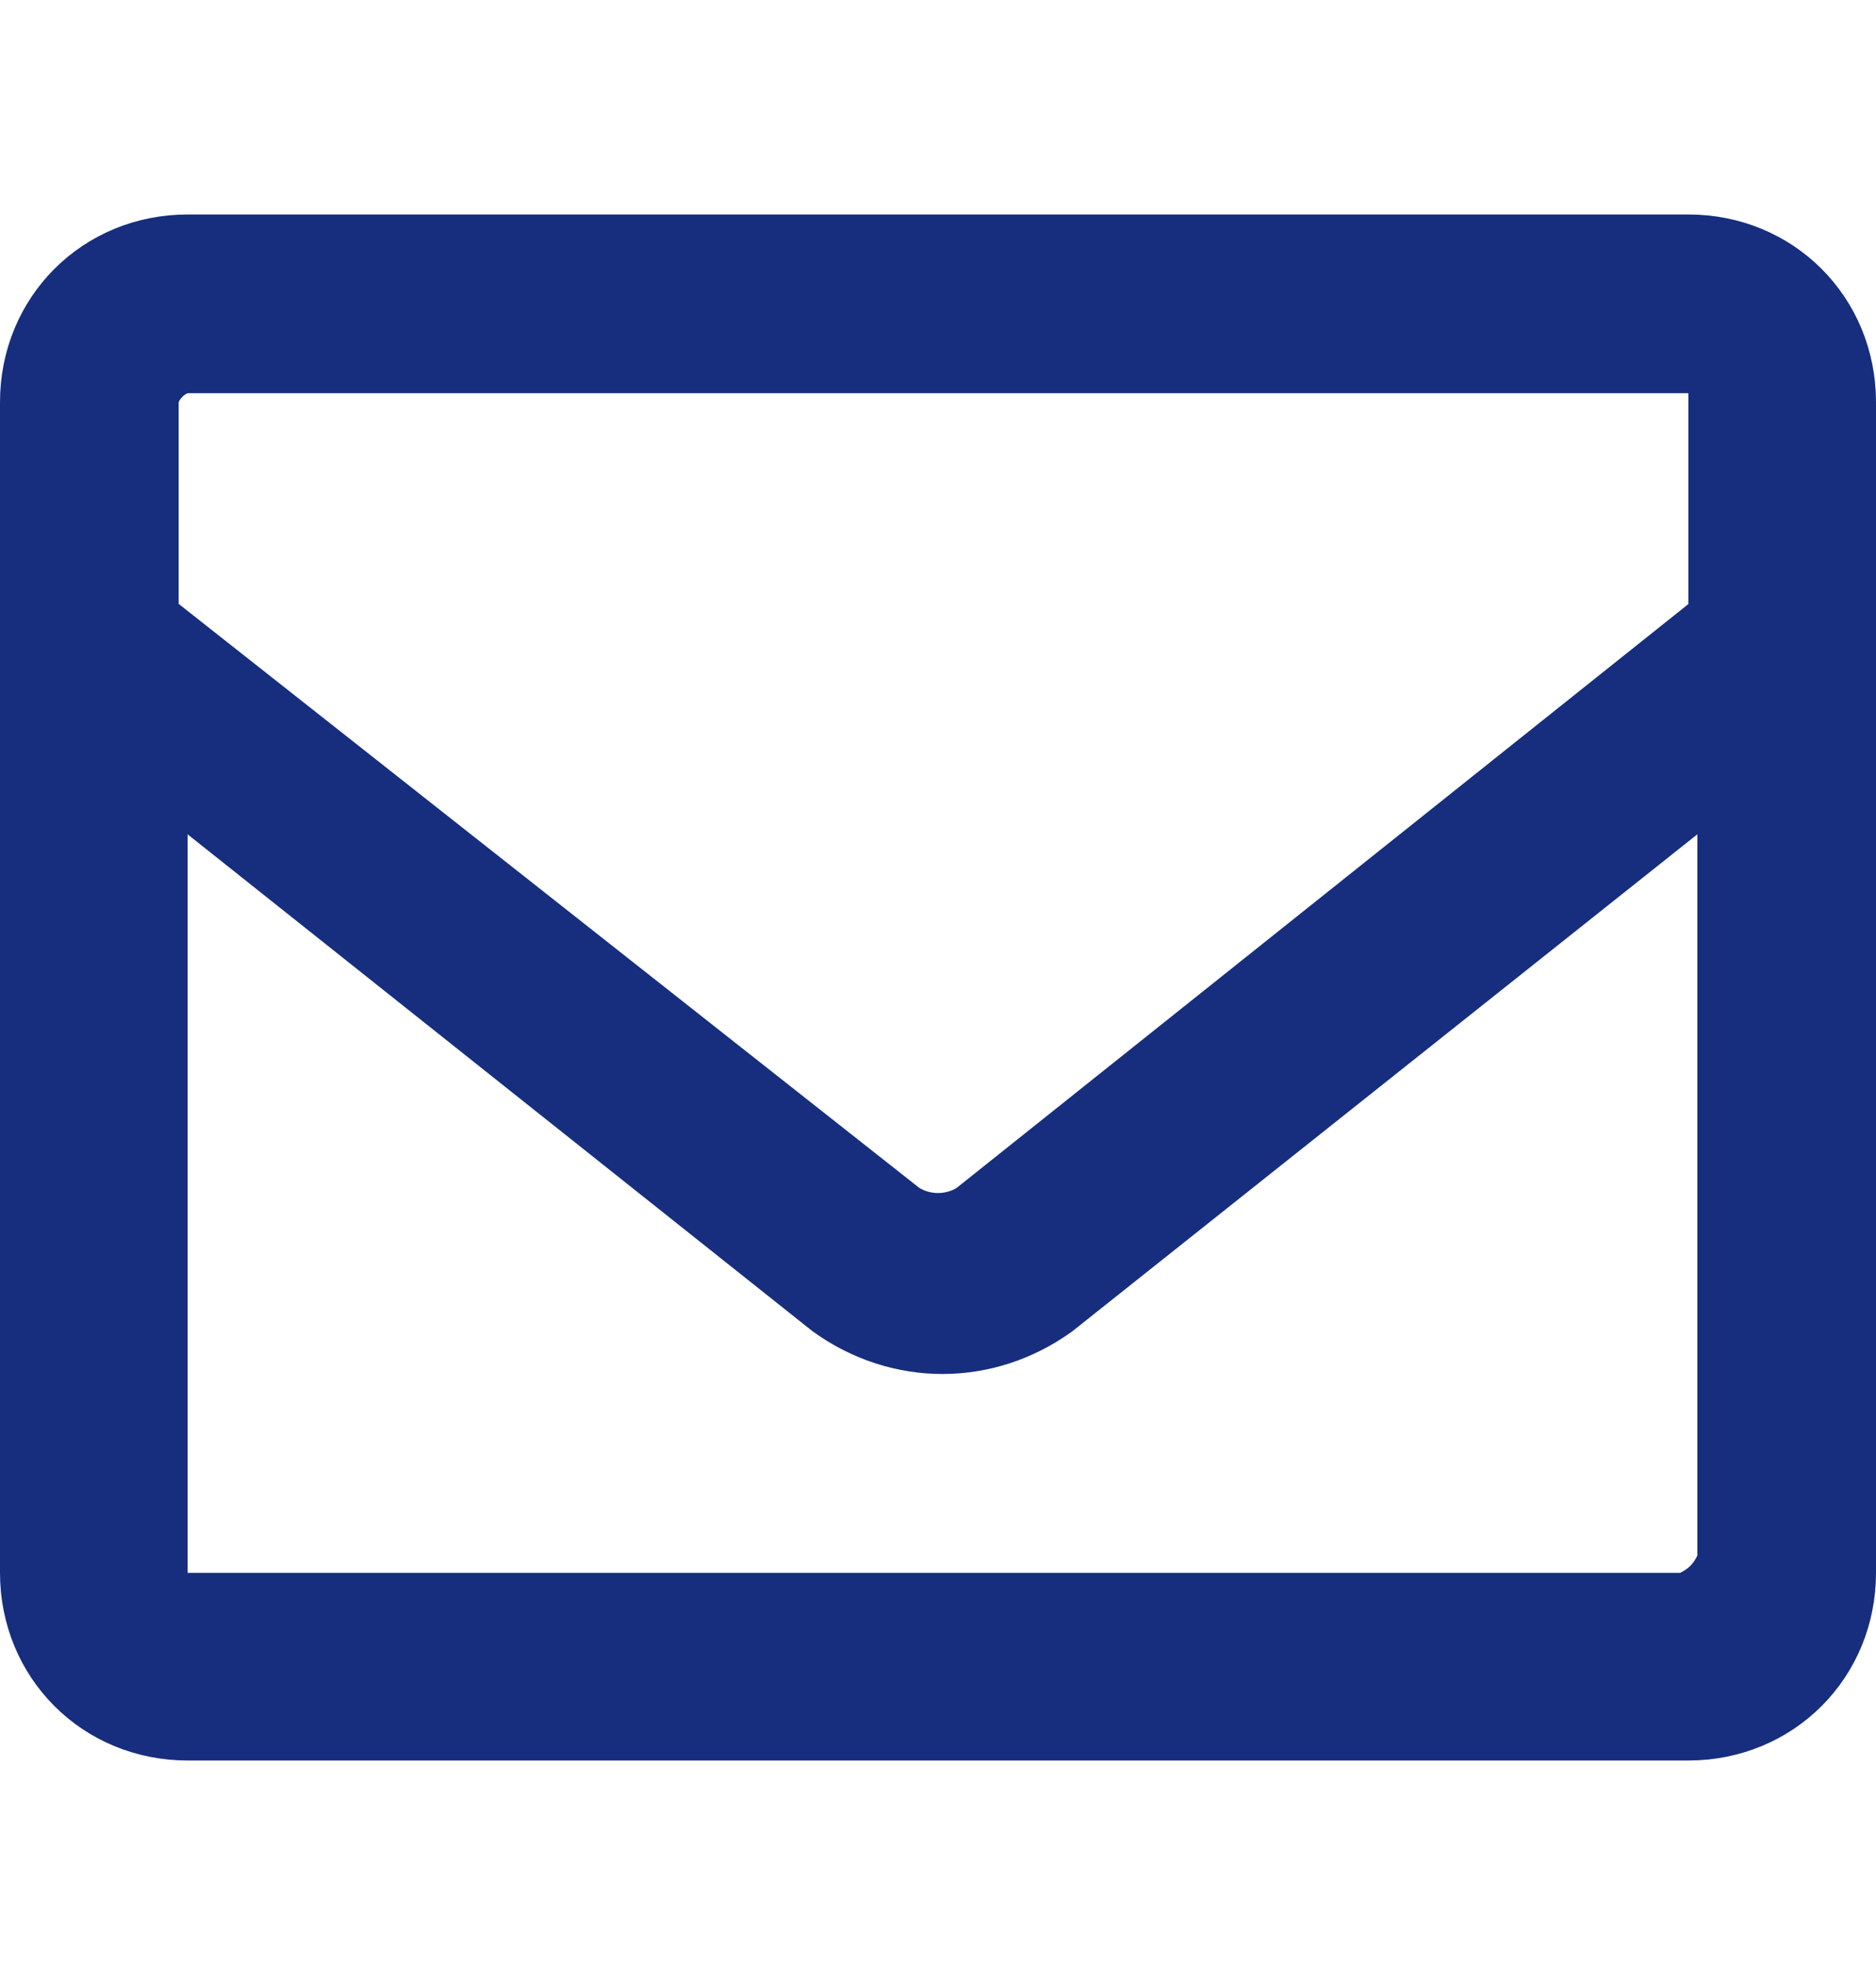 <?xml version="1.0" encoding="utf-8"?>
<!-- Generator: Adobe Illustrator 25.4.1, SVG Export Plug-In . SVG Version: 6.00 Build 0)  -->
<svg version="1.1" id="レイヤー_1" xmlns="http://www.w3.org/2000/svg" xmlns:xlink="http://www.w3.org/1999/xlink" x="0px"
	 y="0px" viewBox="0 0 21 22" style="enable-background:new 0 0 21 22;" xml:space="preserve">
<style type="text/css">
	.st0{fill:#172E7E;stroke:#172E7E;stroke-miterlimit:10;}
</style>
<g id="レイヤー_2_00000080926367254095141660000015337522407927655077_">
	<g id="logo_design">
		<path class="st0" d="M18.9,2.9H2.1c-0.9,0-1.6,0.7-1.6,1.6v13.1c0,0.9,0.7,1.6,1.6,1.6l0,0h16.8c0.9,0,1.6-0.7,1.6-1.6V4.5
			C20.5,3.6,19.8,2.9,18.9,2.9z M2.1,3.9h16.8c0.3,0,0.5,0.2,0.5,0.5l0,0V7L11,13.7c-0.3,0.2-0.7,0.2-1,0L1.5,7V4.5
			C1.5,4.2,1.8,3.9,2.1,3.9z M18.9,18.1H2.1c-0.3,0-0.5-0.2-0.5-0.5V8.3l7.8,6.2c0.7,0.5,1.6,0.5,2.3,0l7.8-6.2v9.2
			C19.4,17.8,19.2,18,18.9,18.1z"/>
	</g>
</g>
</svg>
